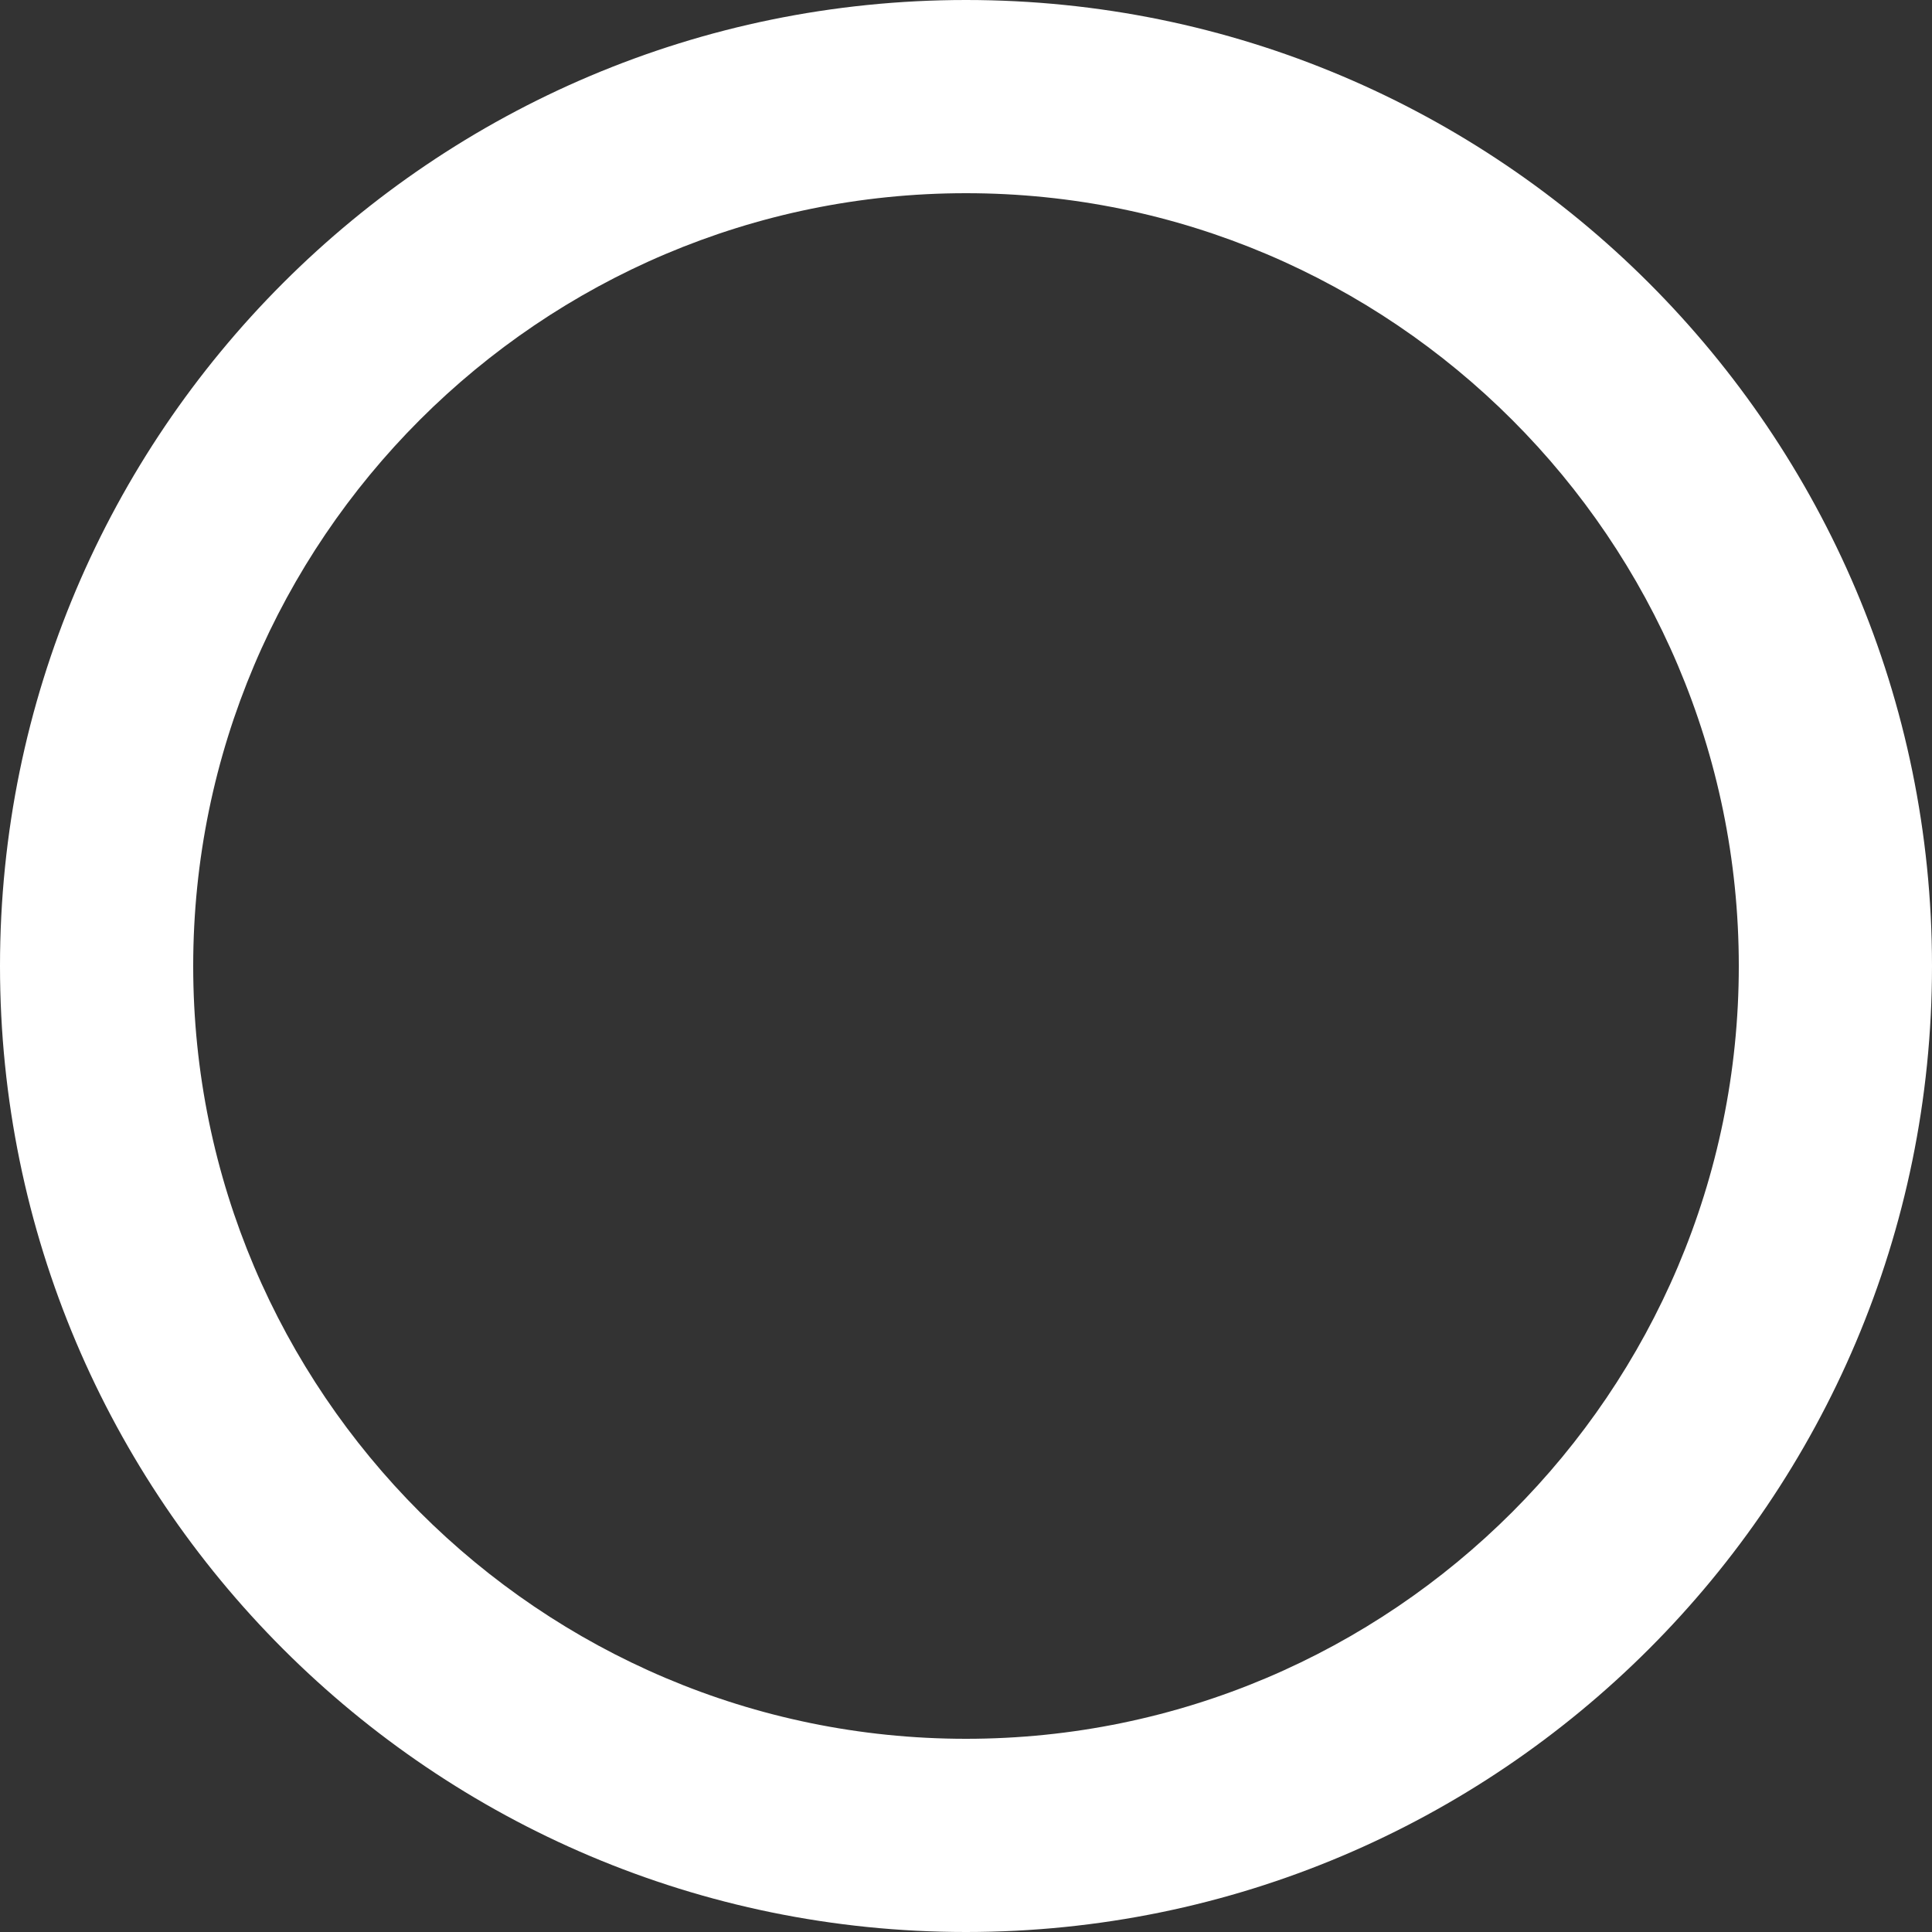 <svg width="24" height="24" viewBox="0 0 24 24" fill="none" xmlns="http://www.w3.org/2000/svg">
<rect x="0" y="0" width="24" height="24" fill="#333333" stroke="none"/>
<path d="M2.4 12C2.4 6.708 6.708 2.4 12 2.4C17.292 2.4 21.6 6.708 21.6 12C21.6 17.292 17.292 21.6 12 21.6C6.708 21.6 2.4 17.292 2.4 12ZM-5.93415e-07 12C-2.6585e-07 18.624 5.376 24 12 24C18.624 24 24 18.624 24 12C24 5.376 18.624 -1.5779e-06 12 -1.32196e-06C5.376 -1.06602e-06 -9.20981e-07 5.376 -5.93415e-07 12Z" fill="white"/>
</svg>
